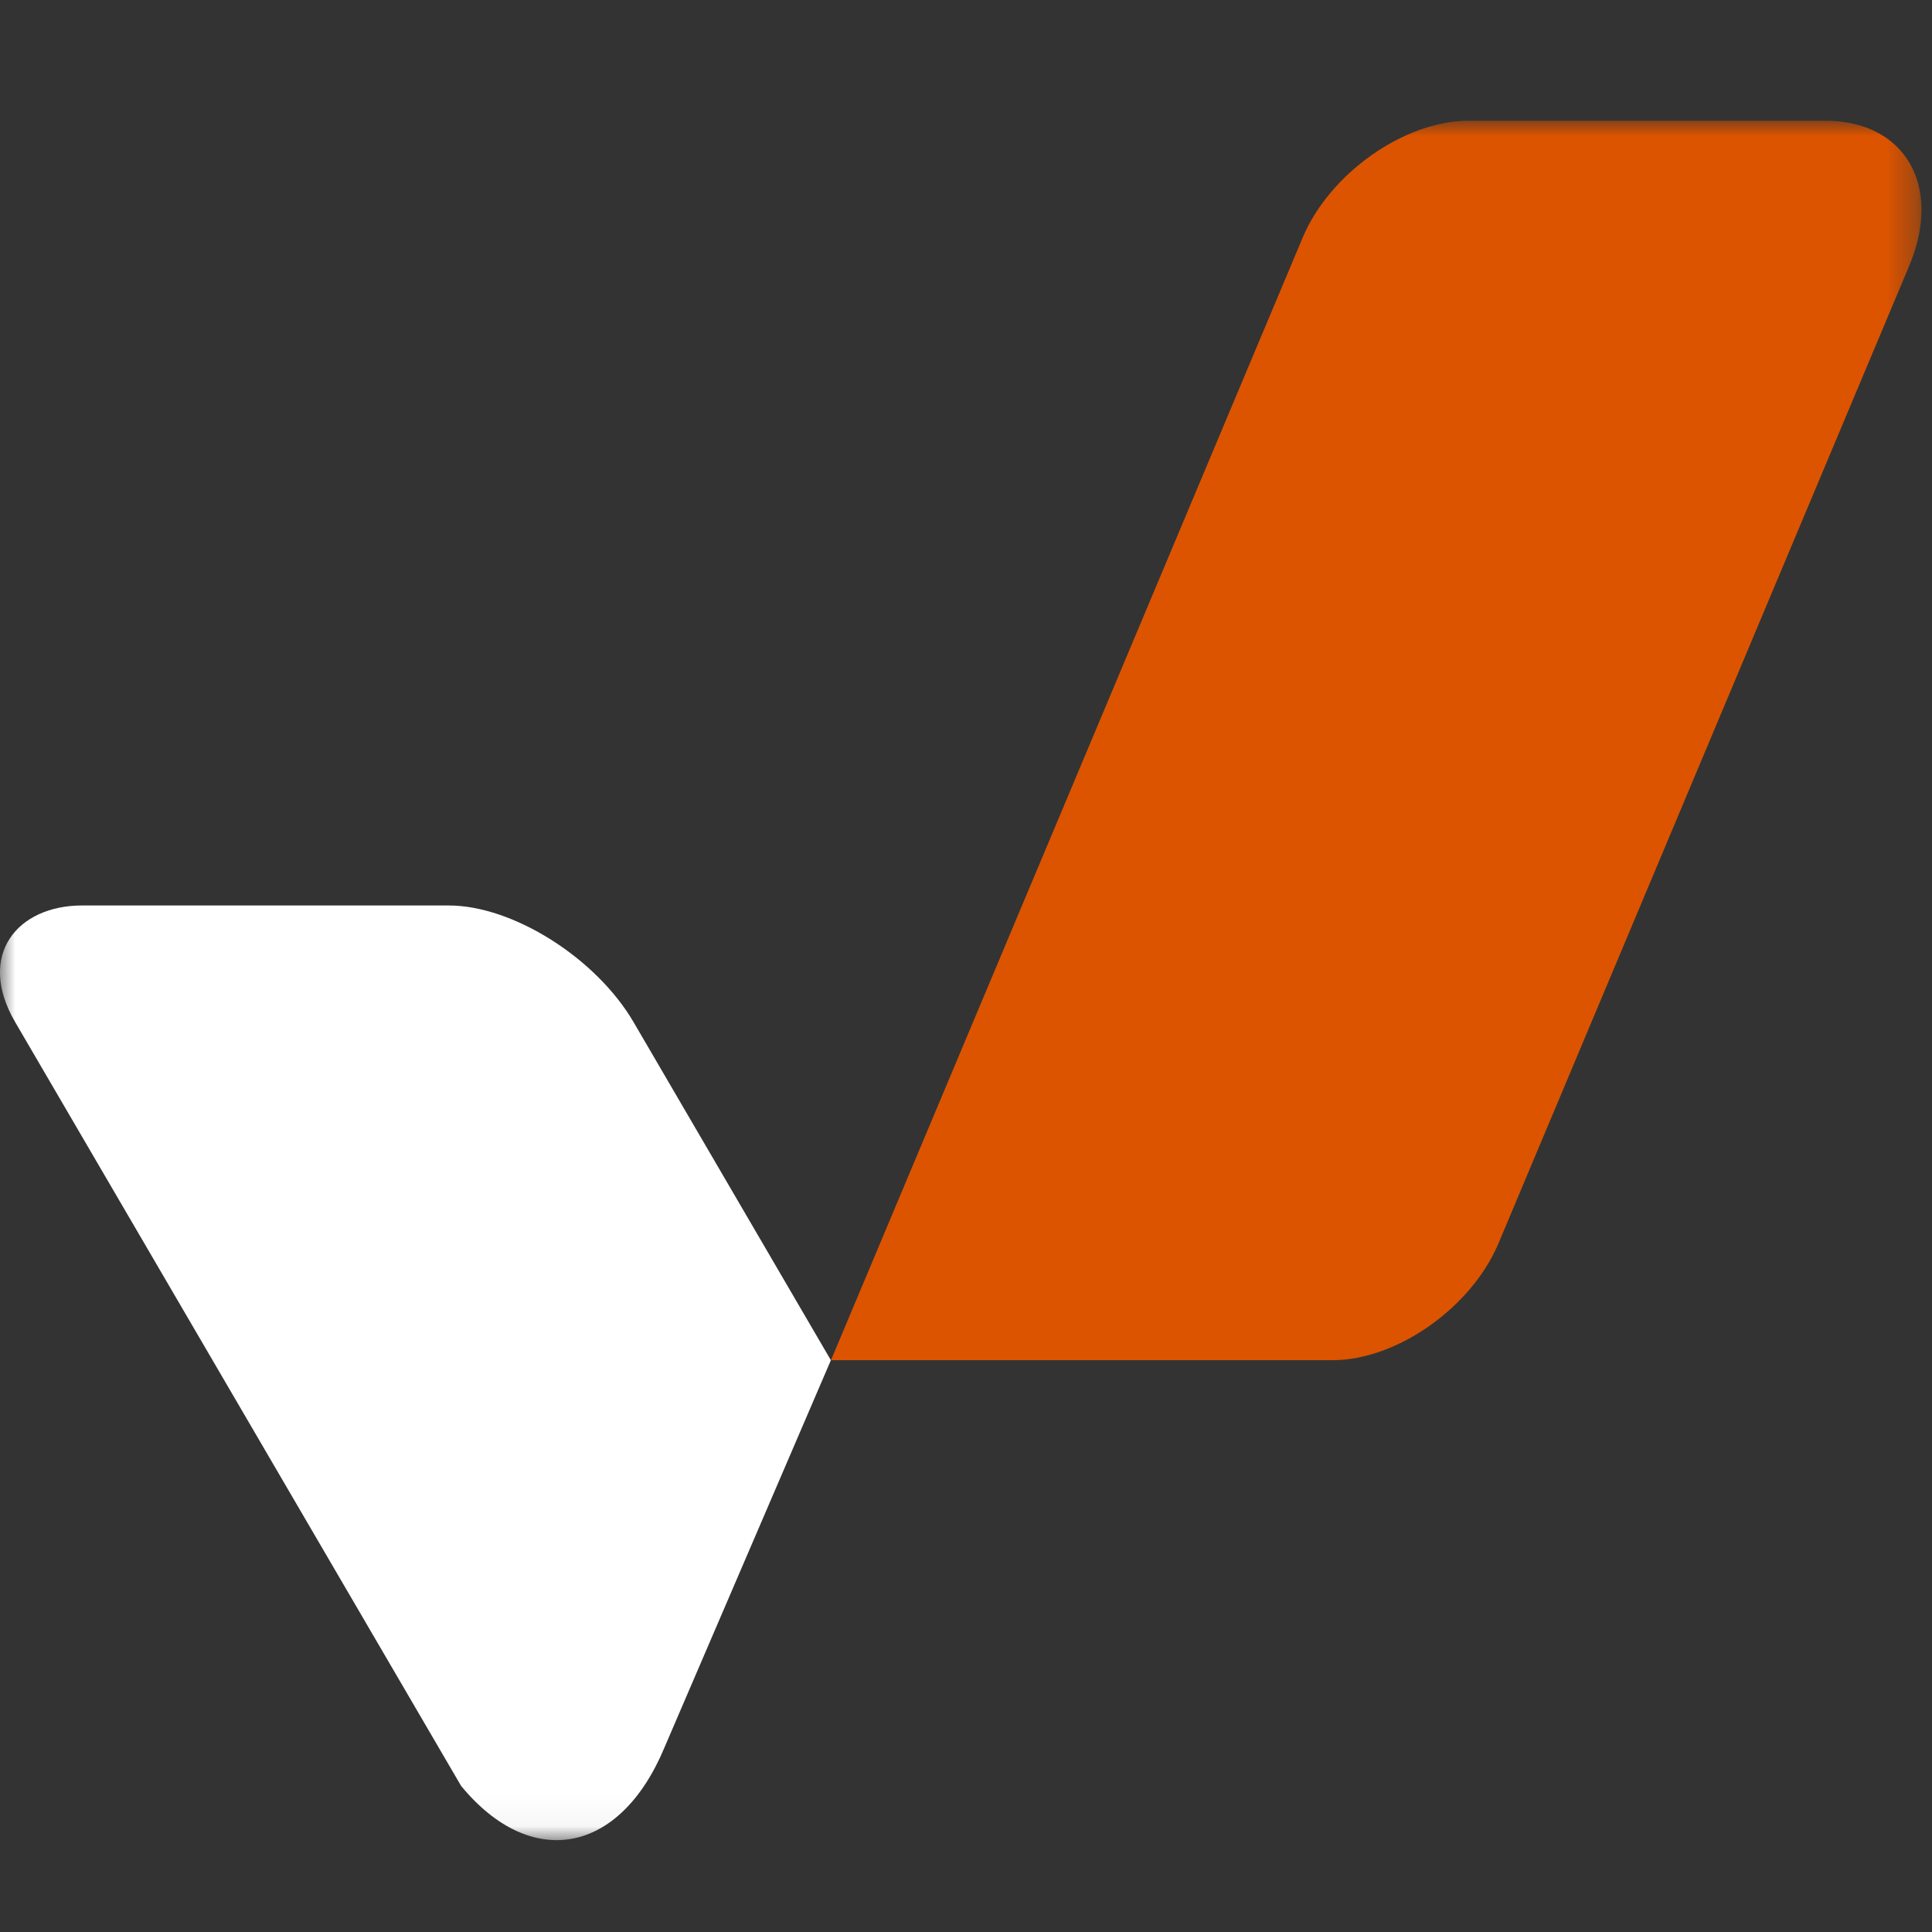 <svg xmlns="http://www.w3.org/2000/svg" width="64" height="64" fill="none"><rect width="100%" height="100%" fill="#333333" stroke="none"/><mask id="a" width="64" height="57" x="0" y="4" maskUnits="userSpaceOnUse" style="mask-type:luminance"><path fill="#fff" d="M0 4h63.65v56.957H0V4Z"/></mask><g fill-rule="evenodd" clip-rule="evenodd" mask="url(#a)"><path fill="#DC5400" d="M27.527 45.058h16.615c2.129 0 4.6-1.742 5.496-3.867l13.61-32.393C64.356 6.158 63.106 4 60.467 4H48.648c-2.128 0-4.599 1.742-5.494 3.868l-15.627 37.19Z"/><path fill="#fff" d="M15.28 59.17.505 33.863c-1.301-2.23.074-3.868 2.213-3.868h12.146c2.128 0 4.885 1.742 6.126 3.868l6.534 11.196L22.01 57.89c-1.483 3.561-4.43 4.067-6.73 1.277"/></g></svg>